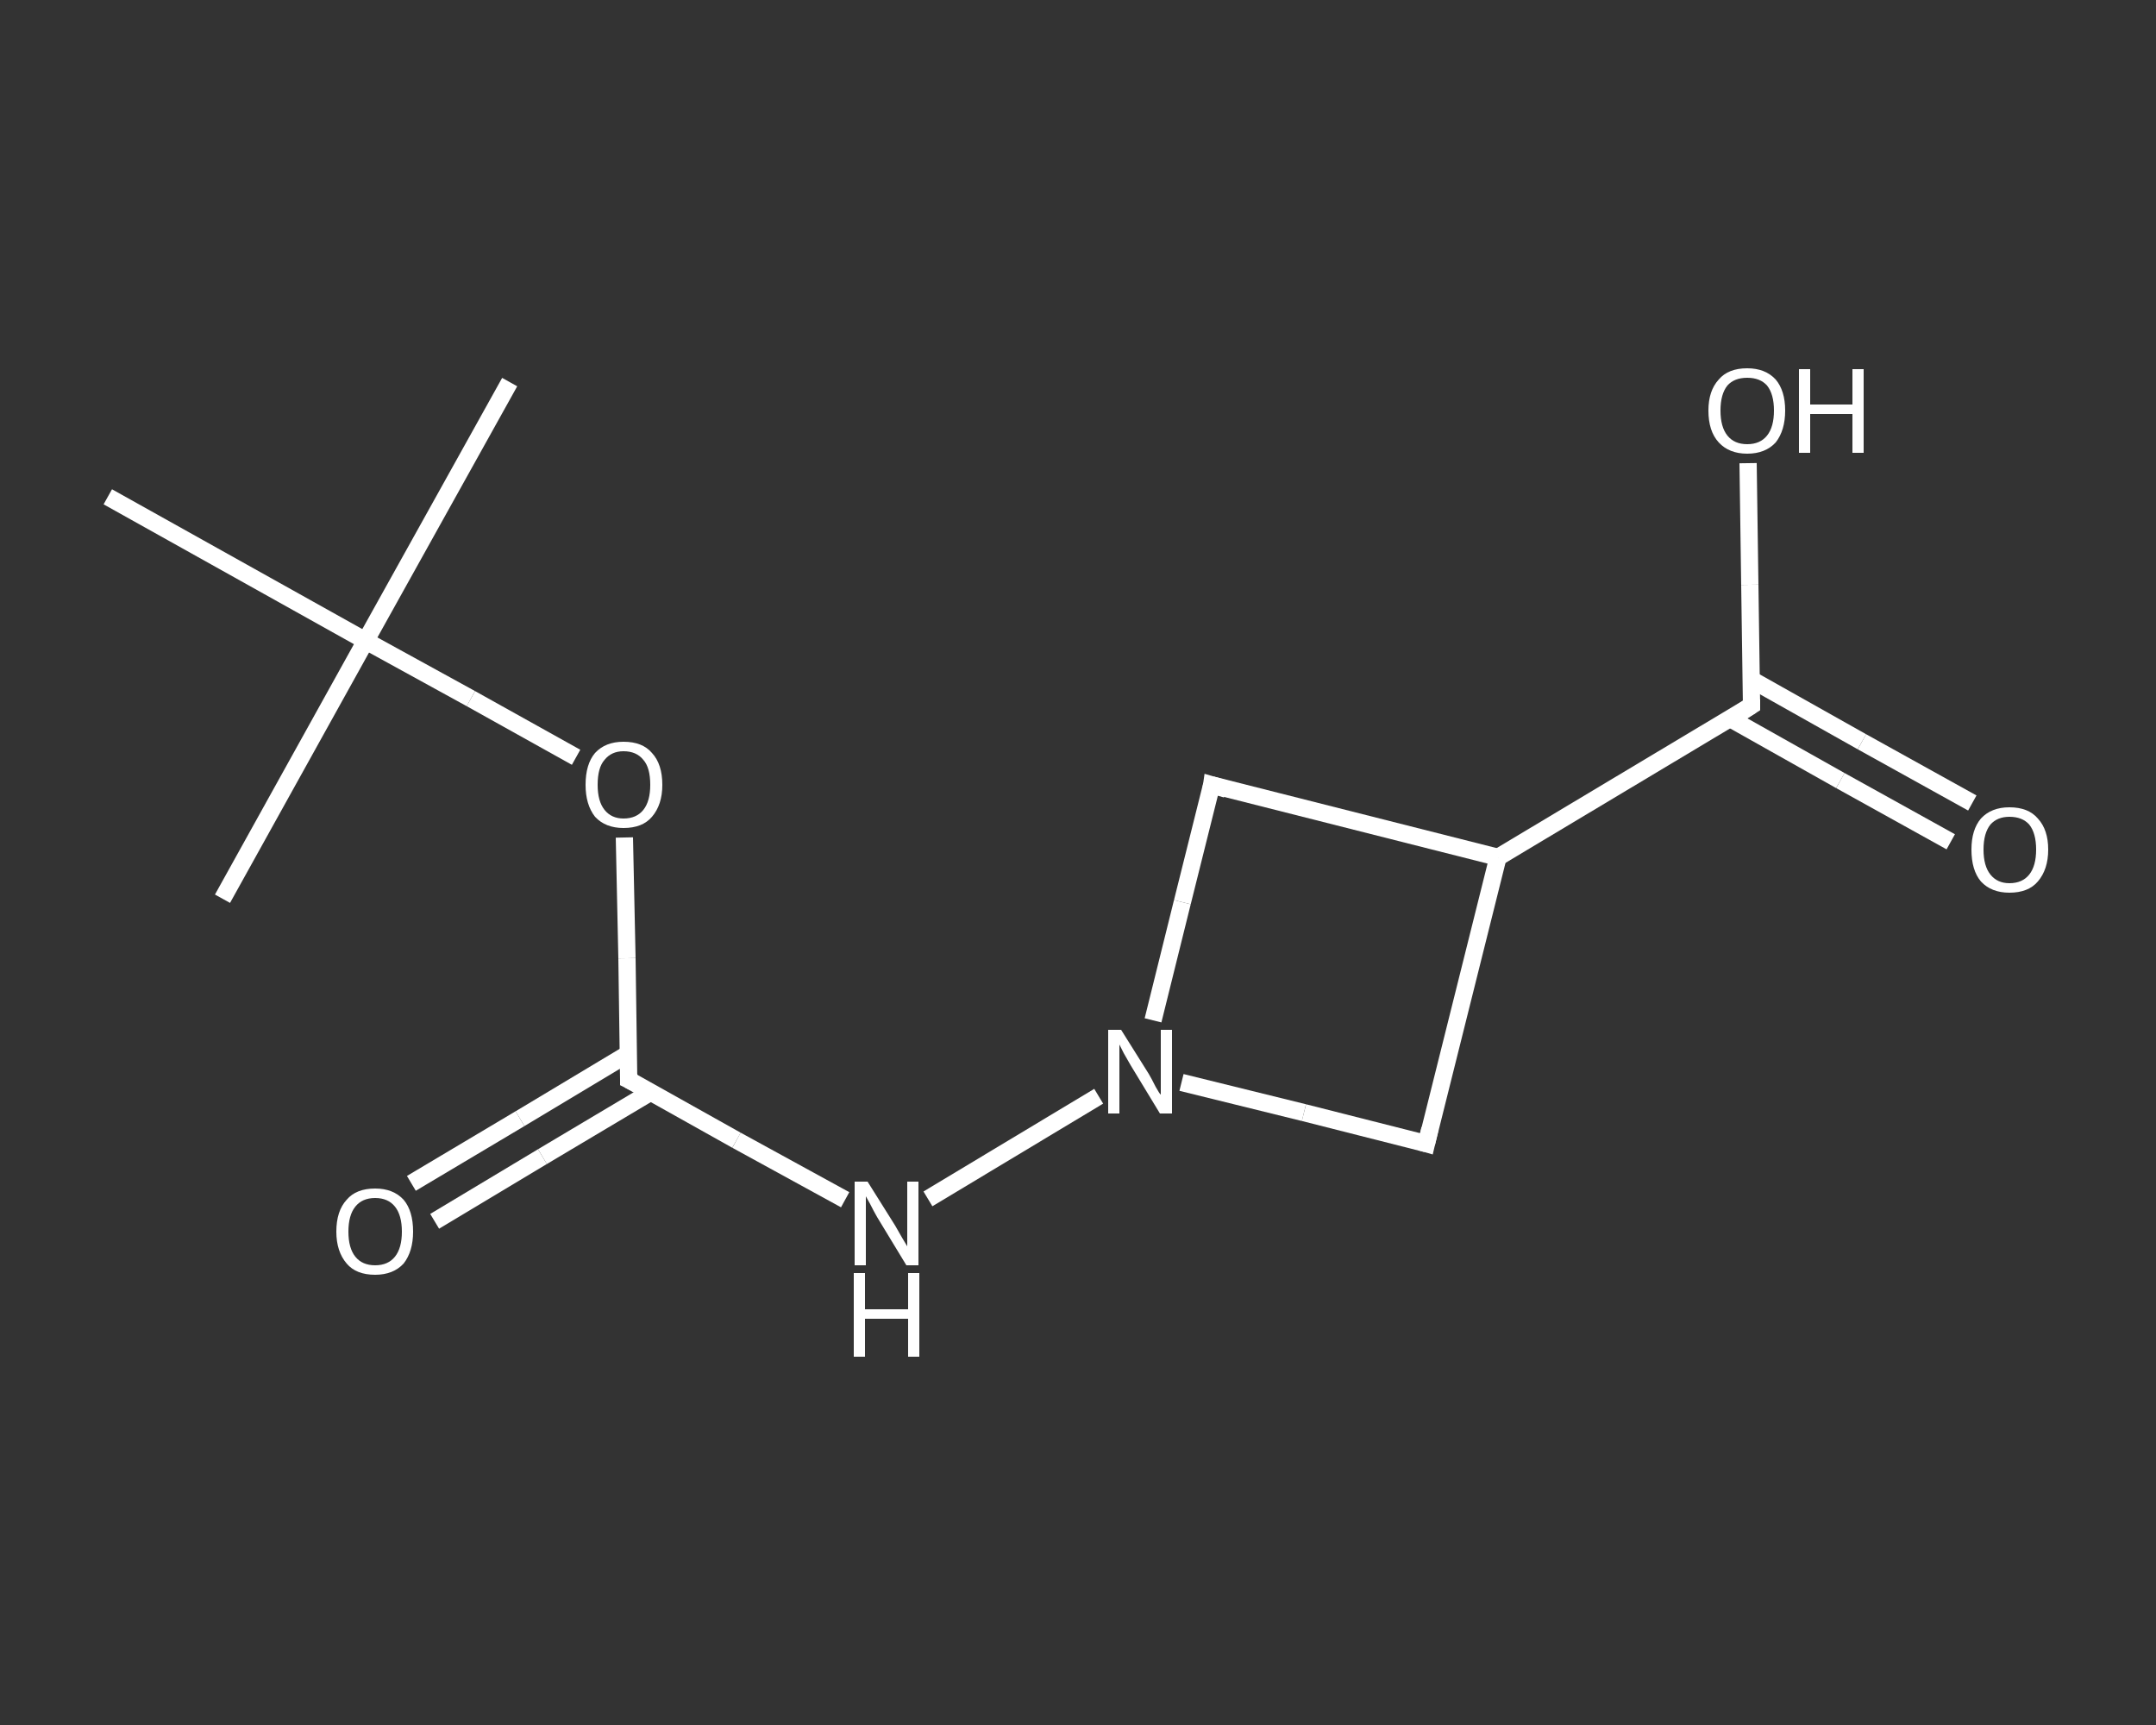 <?xml version='1.0' encoding='iso-8859-1'?>
<svg version='1.1' baseProfile='full'
              xmlns='http://www.w3.org/2000/svg'
                      xmlns:rdkit='http://www.rdkit.org/xml'
                      xmlns:xlink='http://www.w3.org/1999/xlink'
                  xml:space='preserve'
width='250px' height='200px' viewBox='0 0 250 200'>
<rect x="0" y="0" width="250" height="200" fill="#333333" stroke="none"/>
<!-- END OF HEADER -->
<rect style='opacity:1.0;fill:transparent;stroke:none' width='250.0' height='200.0' x='0.0' y='0.0'> </rect>
<path class='bond-0 atom-0 atom-1' d='M 59.1,44.3 L 42.4,74.3' style='fill:none;fill-rule:evenodd;stroke:#FFFFFF;stroke-width:2.0px;stroke-linecap:butt;stroke-linejoin:miter;stroke-opacity:1' />
<path class='bond-1 atom-1 atom-2' d='M 42.4,74.3 L 25.8,104.2' style='fill:none;fill-rule:evenodd;stroke:#FFFFFF;stroke-width:2.0px;stroke-linecap:butt;stroke-linejoin:miter;stroke-opacity:1' />
<path class='bond-2 atom-1 atom-3' d='M 42.4,74.3 L 12.5,57.6' style='fill:none;fill-rule:evenodd;stroke:#FFFFFF;stroke-width:2.0px;stroke-linecap:butt;stroke-linejoin:miter;stroke-opacity:1' />
<path class='bond-3 atom-1 atom-4' d='M 42.4,74.3 L 54.6,81.0' style='fill:none;fill-rule:evenodd;stroke:#FFFFFF;stroke-width:2.0px;stroke-linecap:butt;stroke-linejoin:miter;stroke-opacity:1' />
<path class='bond-3 atom-1 atom-4' d='M 54.6,81.0 L 66.8,87.8' style='fill:none;fill-rule:evenodd;stroke:#FFFFFF;stroke-width:2.0px;stroke-linecap:butt;stroke-linejoin:miter;stroke-opacity:1' />
<path class='bond-4 atom-4 atom-5' d='M 72.4,97.1 L 72.7,111.1' style='fill:none;fill-rule:evenodd;stroke:#FFFFFF;stroke-width:2.0px;stroke-linecap:butt;stroke-linejoin:miter;stroke-opacity:1' />
<path class='bond-4 atom-4 atom-5' d='M 72.7,111.1 L 72.9,125.2' style='fill:none;fill-rule:evenodd;stroke:#FFFFFF;stroke-width:2.0px;stroke-linecap:butt;stroke-linejoin:miter;stroke-opacity:1' />
<path class='bond-5 atom-5 atom-6' d='M 72.8,122.2 L 60.3,129.7' style='fill:none;fill-rule:evenodd;stroke:#FFFFFF;stroke-width:2.0px;stroke-linecap:butt;stroke-linejoin:miter;stroke-opacity:1' />
<path class='bond-5 atom-5 atom-6' d='M 60.3,129.7 L 47.7,137.2' style='fill:none;fill-rule:evenodd;stroke:#FFFFFF;stroke-width:2.0px;stroke-linecap:butt;stroke-linejoin:miter;stroke-opacity:1' />
<path class='bond-5 atom-5 atom-6' d='M 75.5,126.6 L 62.9,134.1' style='fill:none;fill-rule:evenodd;stroke:#FFFFFF;stroke-width:2.0px;stroke-linecap:butt;stroke-linejoin:miter;stroke-opacity:1' />
<path class='bond-5 atom-5 atom-6' d='M 62.9,134.1 L 50.4,141.6' style='fill:none;fill-rule:evenodd;stroke:#FFFFFF;stroke-width:2.0px;stroke-linecap:butt;stroke-linejoin:miter;stroke-opacity:1' />
<path class='bond-6 atom-5 atom-7' d='M 72.9,125.2 L 85.4,132.2' style='fill:none;fill-rule:evenodd;stroke:#FFFFFF;stroke-width:2.0px;stroke-linecap:butt;stroke-linejoin:miter;stroke-opacity:1' />
<path class='bond-6 atom-5 atom-7' d='M 85.4,132.2 L 98.0,139.1' style='fill:none;fill-rule:evenodd;stroke:#FFFFFF;stroke-width:2.0px;stroke-linecap:butt;stroke-linejoin:miter;stroke-opacity:1' />
<path class='bond-7 atom-7 atom-8' d='M 107.6,139.0 L 127.4,127.1' style='fill:none;fill-rule:evenodd;stroke:#FFFFFF;stroke-width:2.0px;stroke-linecap:butt;stroke-linejoin:miter;stroke-opacity:1' />
<path class='bond-8 atom-8 atom-9' d='M 133.7,118.3 L 137.1,104.6' style='fill:none;fill-rule:evenodd;stroke:#FFFFFF;stroke-width:2.0px;stroke-linecap:butt;stroke-linejoin:miter;stroke-opacity:1' />
<path class='bond-8 atom-8 atom-9' d='M 137.1,104.6 L 140.5,91.0' style='fill:none;fill-rule:evenodd;stroke:#FFFFFF;stroke-width:2.0px;stroke-linecap:butt;stroke-linejoin:miter;stroke-opacity:1' />
<path class='bond-9 atom-9 atom-10' d='M 140.5,91.0 L 173.7,99.4' style='fill:none;fill-rule:evenodd;stroke:#FFFFFF;stroke-width:2.0px;stroke-linecap:butt;stroke-linejoin:miter;stroke-opacity:1' />
<path class='bond-10 atom-10 atom-11' d='M 173.7,99.4 L 203.1,81.8' style='fill:none;fill-rule:evenodd;stroke:#FFFFFF;stroke-width:2.0px;stroke-linecap:butt;stroke-linejoin:miter;stroke-opacity:1' />
<path class='bond-11 atom-11 atom-12' d='M 200.6,83.3 L 213.4,90.5' style='fill:none;fill-rule:evenodd;stroke:#FFFFFF;stroke-width:2.0px;stroke-linecap:butt;stroke-linejoin:miter;stroke-opacity:1' />
<path class='bond-11 atom-11 atom-12' d='M 213.4,90.5 L 226.2,97.6' style='fill:none;fill-rule:evenodd;stroke:#FFFFFF;stroke-width:2.0px;stroke-linecap:butt;stroke-linejoin:miter;stroke-opacity:1' />
<path class='bond-11 atom-11 atom-12' d='M 203.1,78.8 L 215.9,86.0' style='fill:none;fill-rule:evenodd;stroke:#FFFFFF;stroke-width:2.0px;stroke-linecap:butt;stroke-linejoin:miter;stroke-opacity:1' />
<path class='bond-11 atom-11 atom-12' d='M 215.9,86.0 L 228.7,93.1' style='fill:none;fill-rule:evenodd;stroke:#FFFFFF;stroke-width:2.0px;stroke-linecap:butt;stroke-linejoin:miter;stroke-opacity:1' />
<path class='bond-12 atom-11 atom-13' d='M 203.1,81.8 L 202.9,67.8' style='fill:none;fill-rule:evenodd;stroke:#FFFFFF;stroke-width:2.0px;stroke-linecap:butt;stroke-linejoin:miter;stroke-opacity:1' />
<path class='bond-12 atom-11 atom-13' d='M 202.9,67.8 L 202.7,53.7' style='fill:none;fill-rule:evenodd;stroke:#FFFFFF;stroke-width:2.0px;stroke-linecap:butt;stroke-linejoin:miter;stroke-opacity:1' />
<path class='bond-13 atom-10 atom-14' d='M 173.7,99.4 L 165.4,132.6' style='fill:none;fill-rule:evenodd;stroke:#FFFFFF;stroke-width:2.0px;stroke-linecap:butt;stroke-linejoin:miter;stroke-opacity:1' />
<path class='bond-14 atom-14 atom-8' d='M 165.4,132.6 L 151.2,129.0' style='fill:none;fill-rule:evenodd;stroke:#FFFFFF;stroke-width:2.0px;stroke-linecap:butt;stroke-linejoin:miter;stroke-opacity:1' />
<path class='bond-14 atom-14 atom-8' d='M 151.2,129.0 L 137.0,125.5' style='fill:none;fill-rule:evenodd;stroke:#FFFFFF;stroke-width:2.0px;stroke-linecap:butt;stroke-linejoin:miter;stroke-opacity:1' />
<path d='M 72.9,124.5 L 72.9,125.2 L 73.5,125.5' style='fill:none;stroke:#FFFFFF;stroke-width:2.0px;stroke-linecap:butt;stroke-linejoin:miter;stroke-opacity:1;' />
<path d='M 140.4,91.7 L 140.5,91.0 L 142.2,91.5' style='fill:none;stroke:#FFFFFF;stroke-width:2.0px;stroke-linecap:butt;stroke-linejoin:miter;stroke-opacity:1;' />
<path d='M 201.7,82.7 L 203.1,81.8 L 203.1,81.1' style='fill:none;stroke:#FFFFFF;stroke-width:2.0px;stroke-linecap:butt;stroke-linejoin:miter;stroke-opacity:1;' />
<path d='M 165.8,130.9 L 165.4,132.6 L 164.7,132.4' style='fill:none;stroke:#FFFFFF;stroke-width:2.0px;stroke-linecap:butt;stroke-linejoin:miter;stroke-opacity:1;' />
<path class='atom-4' d='M 67.9 91.0
Q 67.9 88.6, 69.0 87.3
Q 70.2 86.0, 72.3 86.0
Q 74.5 86.0, 75.6 87.3
Q 76.8 88.6, 76.8 91.0
Q 76.8 93.3, 75.6 94.7
Q 74.5 96.0, 72.3 96.0
Q 70.2 96.0, 69.0 94.7
Q 67.9 93.3, 67.9 91.0
M 72.3 94.9
Q 73.8 94.9, 74.6 93.9
Q 75.4 92.9, 75.4 91.0
Q 75.4 89.0, 74.6 88.1
Q 73.8 87.1, 72.3 87.1
Q 70.9 87.1, 70.1 88.1
Q 69.3 89.0, 69.3 91.0
Q 69.3 92.9, 70.1 93.9
Q 70.9 94.9, 72.3 94.9
' fill='#FFFFFF'/>
<path class='atom-6' d='M 39.0 142.8
Q 39.0 140.4, 40.2 139.1
Q 41.3 137.8, 43.5 137.8
Q 45.6 137.8, 46.8 139.1
Q 47.9 140.4, 47.9 142.8
Q 47.9 145.1, 46.8 146.5
Q 45.6 147.8, 43.5 147.8
Q 41.3 147.8, 40.2 146.5
Q 39.0 145.1, 39.0 142.8
M 43.5 146.7
Q 45.0 146.7, 45.8 145.7
Q 46.6 144.7, 46.6 142.8
Q 46.6 140.9, 45.8 139.9
Q 45.0 138.9, 43.5 138.9
Q 42.0 138.9, 41.2 139.9
Q 40.4 140.9, 40.4 142.8
Q 40.4 144.7, 41.2 145.7
Q 42.0 146.7, 43.5 146.7
' fill='#FFFFFF'/>
<path class='atom-7' d='M 100.6 137.0
L 103.8 142.1
Q 104.1 142.6, 104.6 143.5
Q 105.2 144.5, 105.2 144.5
L 105.2 137.0
L 106.5 137.0
L 106.5 146.7
L 105.1 146.7
L 101.7 141.1
Q 101.3 140.4, 100.9 139.6
Q 100.5 138.9, 100.4 138.7
L 100.4 146.7
L 99.1 146.7
L 99.1 137.0
L 100.6 137.0
' fill='#FFFFFF'/>
<path class='atom-7' d='M 99.0 147.6
L 100.3 147.6
L 100.3 151.8
L 105.3 151.8
L 105.3 147.6
L 106.6 147.6
L 106.6 157.3
L 105.3 157.3
L 105.3 152.9
L 100.3 152.9
L 100.3 157.3
L 99.0 157.3
L 99.0 147.6
' fill='#FFFFFF'/>
<path class='atom-8' d='M 130.0 119.4
L 133.2 124.5
Q 133.5 125.0, 134.0 126.0
Q 134.5 126.9, 134.6 126.9
L 134.6 119.4
L 135.9 119.4
L 135.9 129.1
L 134.5 129.1
L 131.1 123.5
Q 130.7 122.8, 130.3 122.1
Q 129.9 121.3, 129.8 121.1
L 129.8 129.1
L 128.5 129.1
L 128.5 119.4
L 130.0 119.4
' fill='#FFFFFF'/>
<path class='atom-12' d='M 228.6 98.5
Q 228.6 96.2, 229.7 94.9
Q 230.9 93.6, 233.0 93.6
Q 235.2 93.6, 236.3 94.9
Q 237.5 96.2, 237.5 98.5
Q 237.5 100.8, 236.3 102.2
Q 235.2 103.5, 233.0 103.5
Q 230.9 103.5, 229.7 102.2
Q 228.6 100.9, 228.6 98.5
M 233.0 102.4
Q 234.5 102.4, 235.3 101.4
Q 236.1 100.4, 236.1 98.5
Q 236.1 96.6, 235.3 95.6
Q 234.5 94.7, 233.0 94.7
Q 231.6 94.7, 230.8 95.6
Q 230.0 96.6, 230.0 98.5
Q 230.0 100.4, 230.8 101.4
Q 231.6 102.4, 233.0 102.4
' fill='#FFFFFF'/>
<path class='atom-13' d='M 198.1 47.6
Q 198.1 45.3, 199.3 44.0
Q 200.4 42.7, 202.6 42.7
Q 204.7 42.7, 205.9 44.0
Q 207.0 45.3, 207.0 47.6
Q 207.0 49.9, 205.9 51.3
Q 204.7 52.6, 202.6 52.6
Q 200.5 52.6, 199.3 51.3
Q 198.1 50.0, 198.1 47.6
M 202.6 51.5
Q 204.1 51.5, 204.9 50.5
Q 205.7 49.5, 205.7 47.6
Q 205.7 45.7, 204.9 44.7
Q 204.1 43.8, 202.6 43.8
Q 201.1 43.8, 200.3 44.7
Q 199.5 45.7, 199.5 47.6
Q 199.5 49.5, 200.3 50.5
Q 201.1 51.5, 202.6 51.5
' fill='#FFFFFF'/>
<path class='atom-13' d='M 208.6 42.8
L 209.9 42.8
L 209.9 46.9
L 214.8 46.9
L 214.8 42.8
L 216.1 42.8
L 216.1 52.5
L 214.8 52.5
L 214.8 48.0
L 209.9 48.0
L 209.9 52.5
L 208.6 52.5
L 208.6 42.8
' fill='#FFFFFF'/>
</svg>
